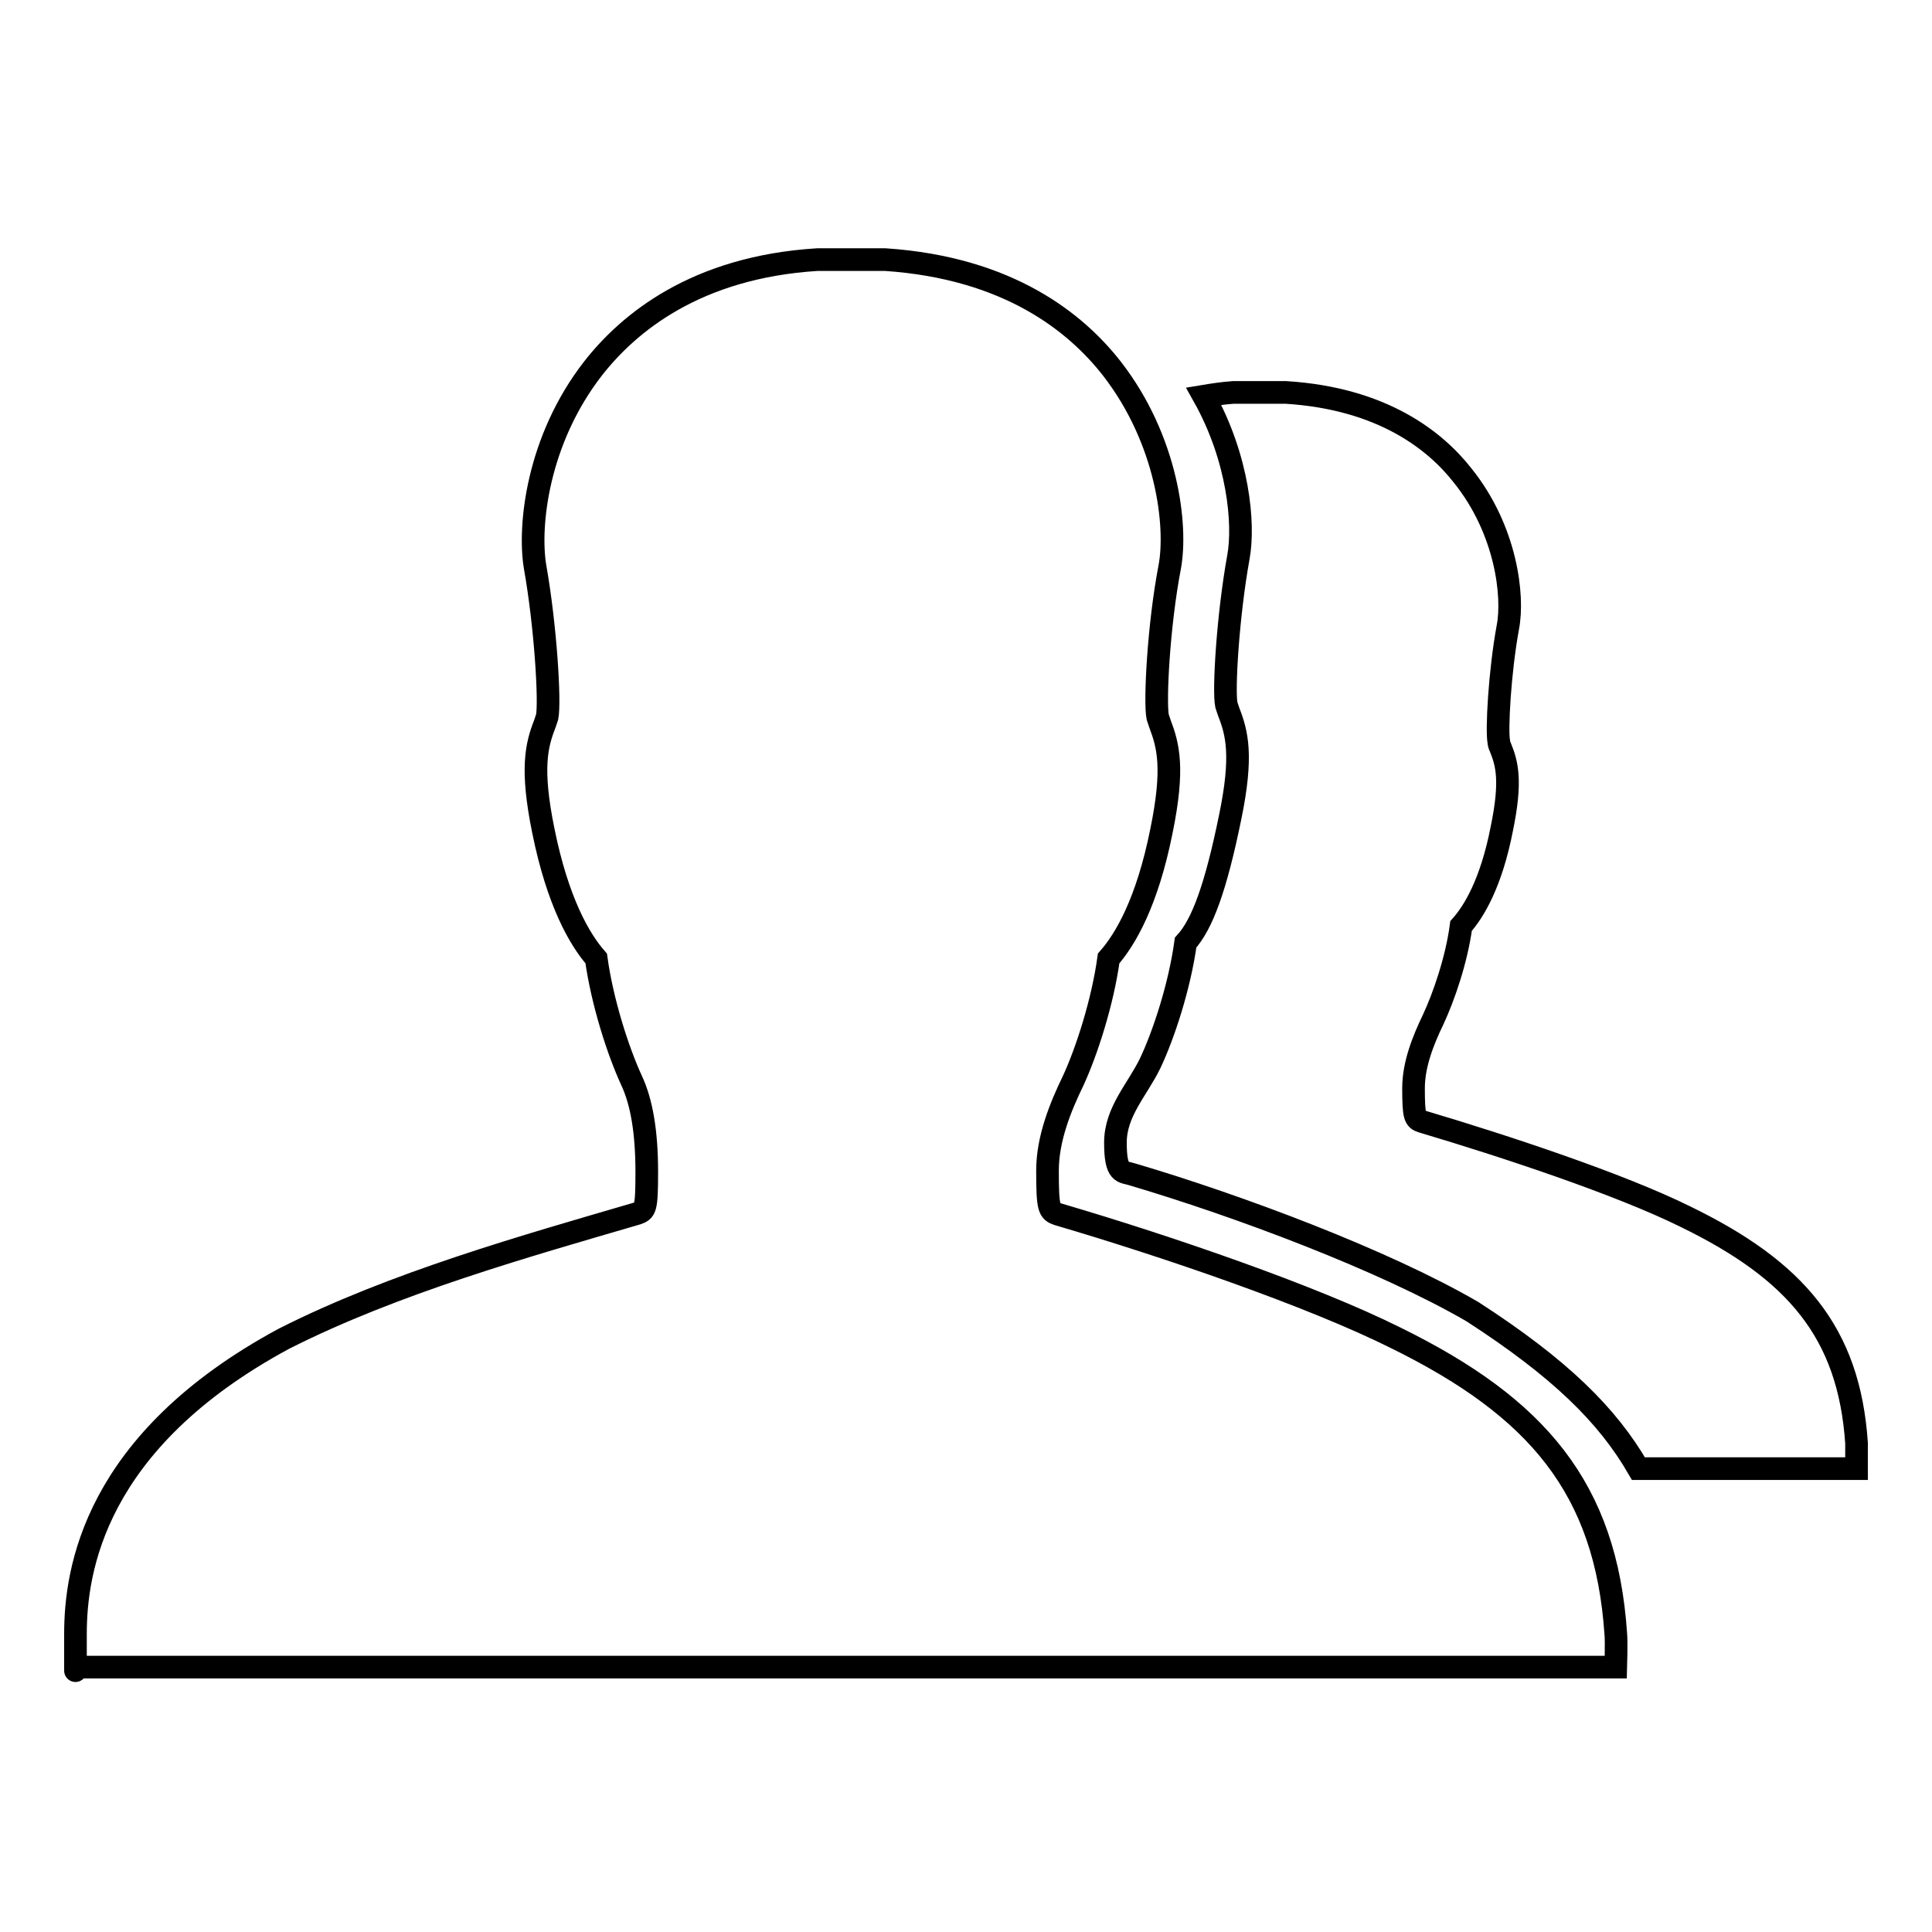 <?xml version="1.0" encoding="utf-8"?>
<!-- Svg Vector Icons : http://www.onlinewebfonts.com/icon -->
<!DOCTYPE svg PUBLIC "-//W3C//DTD SVG 1.1//EN" "http://www.w3.org/Graphics/SVG/1.1/DTD/svg11.dtd">
<svg version="1.1" xmlns="http://www.w3.org/2000/svg" xmlns:xlink="http://www.w3.org/1999/xlink" x="0px" y="0px" viewBox="0 0 256 256" enable-background="new 0 0 256 256" xml:space="preserve">
<g><g><path stroke-width="3" fill-opacity="0" stroke="#000000"  d="M246,191.2c-1-14.7-8.1-22.9-22.7-30c-8.7-4.3-23.8-9.3-34.9-12.6c-0.9-0.3-1.1-0.6-1.1-4.4c0-3.2,1.3-6.4,2.6-9.1c1.4-3,3.1-7.9,3.7-12.4c1.7-1.9,4-5.7,5.4-12.9c1.3-6.3,0.7-8.6-0.2-10.8c-0.1-0.2-0.2-0.5-0.2-0.7c-0.3-1.5,0.1-9.2,1.2-15.2c0.8-4.1-0.2-12.9-6-20.1c-3.6-4.6-10.6-10.2-23.4-11h-7c-1.4,0.1-2.7,0.3-3.9,0.5c4.6,8.2,5.4,16.9,4.6,21.3c-1.4,7.7-2,17.7-1.6,19.6c0.1,0.3,0.2,0.6,0.3,0.9c1.1,2.8,1.9,5.8,0.2,14c-1.9,9.3-3.7,14.2-5.9,16.6c-0.8,5.8-2.9,12.2-4.7,16c-1.7,3.5-4.6,6.4-4.6,10.5c0,4.3,1,3.8,2.2,4.2c14.2,4.2,33.4,11.4,45.1,18.2c11.6,7.5,17.9,13.7,22,20.8H246C246,194.6,246,192,246,191.2z M185,177.3c-11.2-5.6-30.5-12.2-44.8-16.4c-1.2-0.4-1.4-0.7-1.4-5.8c0-4.2,1.7-8.4,3.4-11.9c1.8-3.9,3.9-10.4,4.7-16.2c2.2-2.5,5.1-7.4,7-16.9c1.7-8.3,0.9-11.3-0.2-14.2c-0.1-0.3-0.2-0.6-0.3-0.9c-0.4-2,0.1-12.1,1.6-19.9c1-5.4-0.3-16.8-7.7-26.3c-4.7-6-13.6-13.3-30-14.4h-9c-16.1,1-25,8.4-29.7,14.4c-7.4,9.5-8.6,20.9-7.7,26.3c1.4,7.9,2,17.9,1.6,19.9c-0.1,0.3-0.2,0.6-0.3,0.9c-1.1,2.8-1.9,5.9-0.2,14.2c1.9,9.4,4.8,14.4,7,16.9c0.8,5.8,2.9,12.3,4.7,16.2c1.3,2.8,2,6.7,2,12.1c0,5-0.2,5.1-1.3,5.5c-14.7,4.3-32.2,9.2-46.8,16.6C12.4,191,10,208.2,10,216.5c0,7,0,4.4,0,4.4h204.1c0,0,0.1-3.4,0-4.4C212.8,197.2,203.7,186.5,185,177.3z"/></g></g>
</svg>
